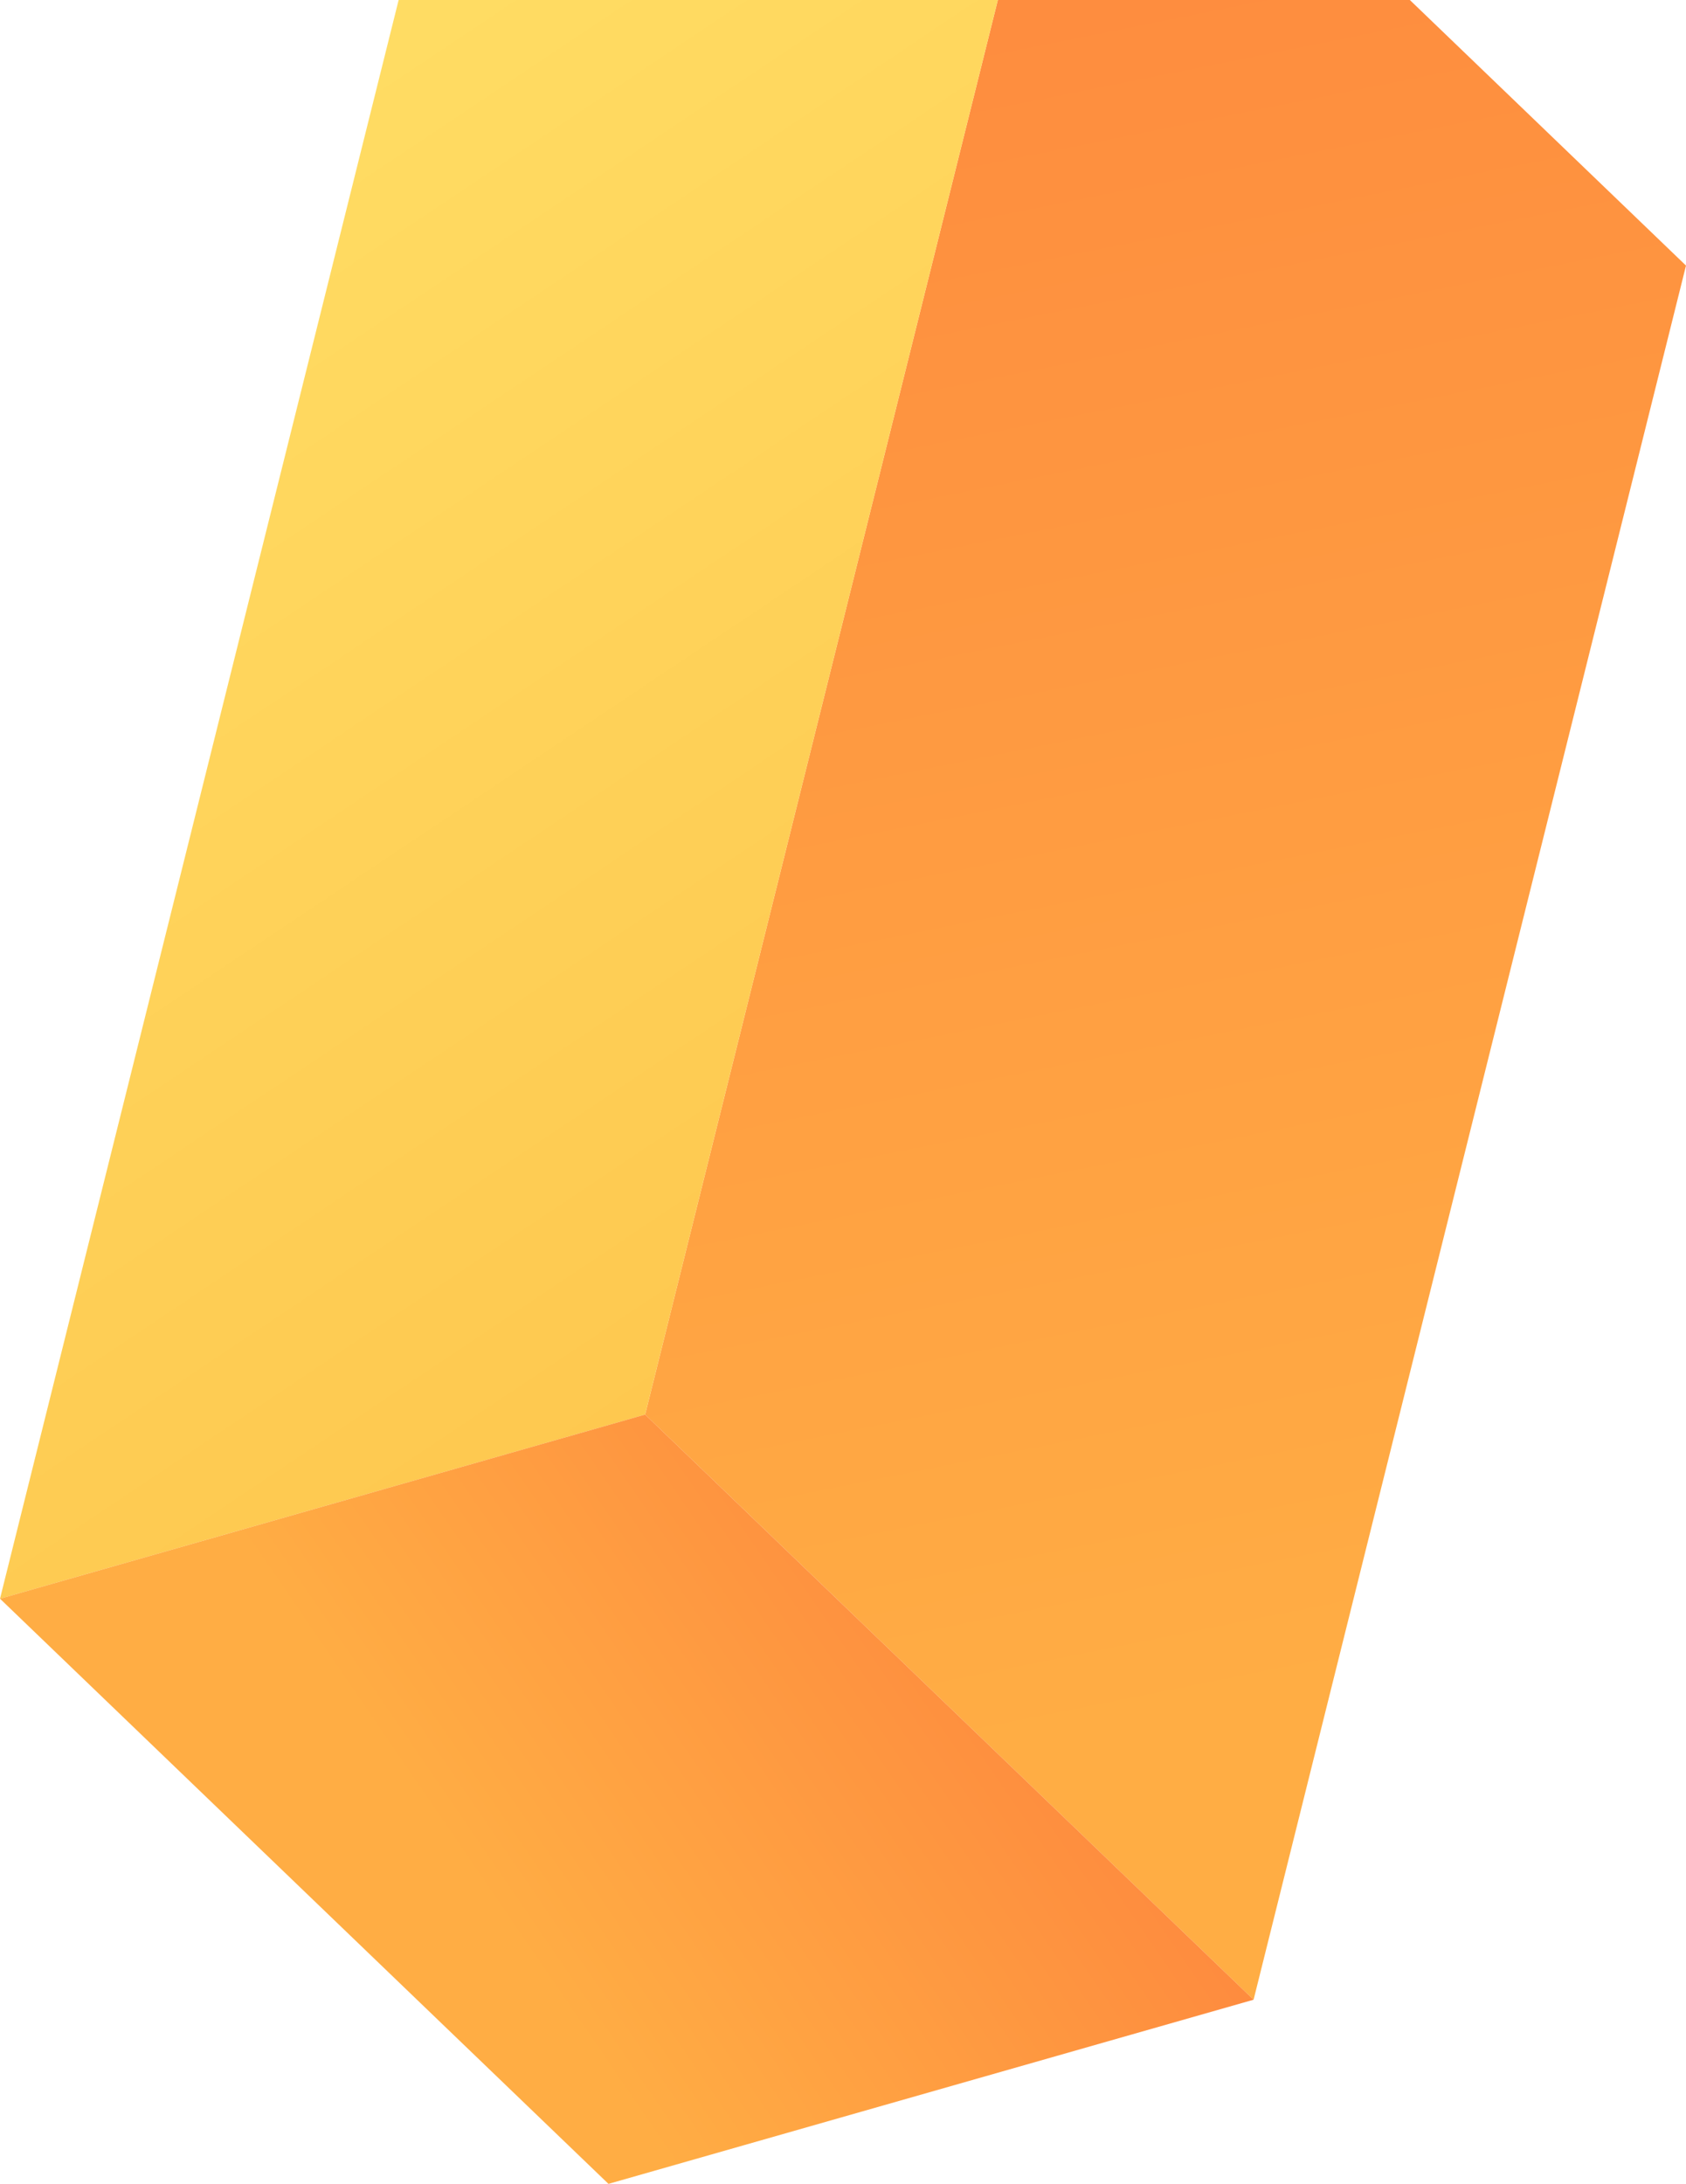 <svg width="95" height="123" viewBox="0 0 95 123" fill="none" xmlns="http://www.w3.org/2000/svg">
<g clip-path="url(#clip0_1013_66249)">
<path d="M36.35 79.671L60.715 -18L95 14.958L70.635 112.628L36.35 79.671Z" fill="url(#paint0_linear_1013_66249)"/>
<path d="M36.35 79.671L0 90.042L24.365 -7.628L60.715 -18L36.35 79.671Z" fill="url(#paint1_linear_1013_66249)"/>
<path d="M70.635 112.627L34.285 122.999L0 90.041L36.35 79.67L70.635 112.627Z" fill="url(#paint2_linear_1013_66249)"/>
</g>
<defs>
<linearGradient id="paint0_linear_1013_66249" x1="53.964" y1="-10.144" x2="75.012" y2="94.866" gradientUnits="userSpaceOnUse">
<stop stop-color="#FE893E"/>
<stop offset="1" stop-color="#FFAD44"/>
</linearGradient>
<linearGradient id="paint1_linear_1013_66249" x1="3.997" y1="-2.771" x2="62.191" y2="84.315" gradientUnits="userSpaceOnUse">
<stop stop-color="#FFE067"/>
<stop offset="1" stop-color="#FEC34A"/>
</linearGradient>
<linearGradient id="paint2_linear_1013_66249" x1="56.152" y1="87.3" x2="27.437" y2="106.969" gradientUnits="userSpaceOnUse">
<stop stop-color="#FE893E"/>
<stop offset="1" stop-color="#FFAD44"/>
</linearGradient>
<clipPath id="clip0_1013_66249">
<rect width="95" height="141" fill="white" transform="translate(0 -18)"/>
</clipPath>
</defs>
</svg>
